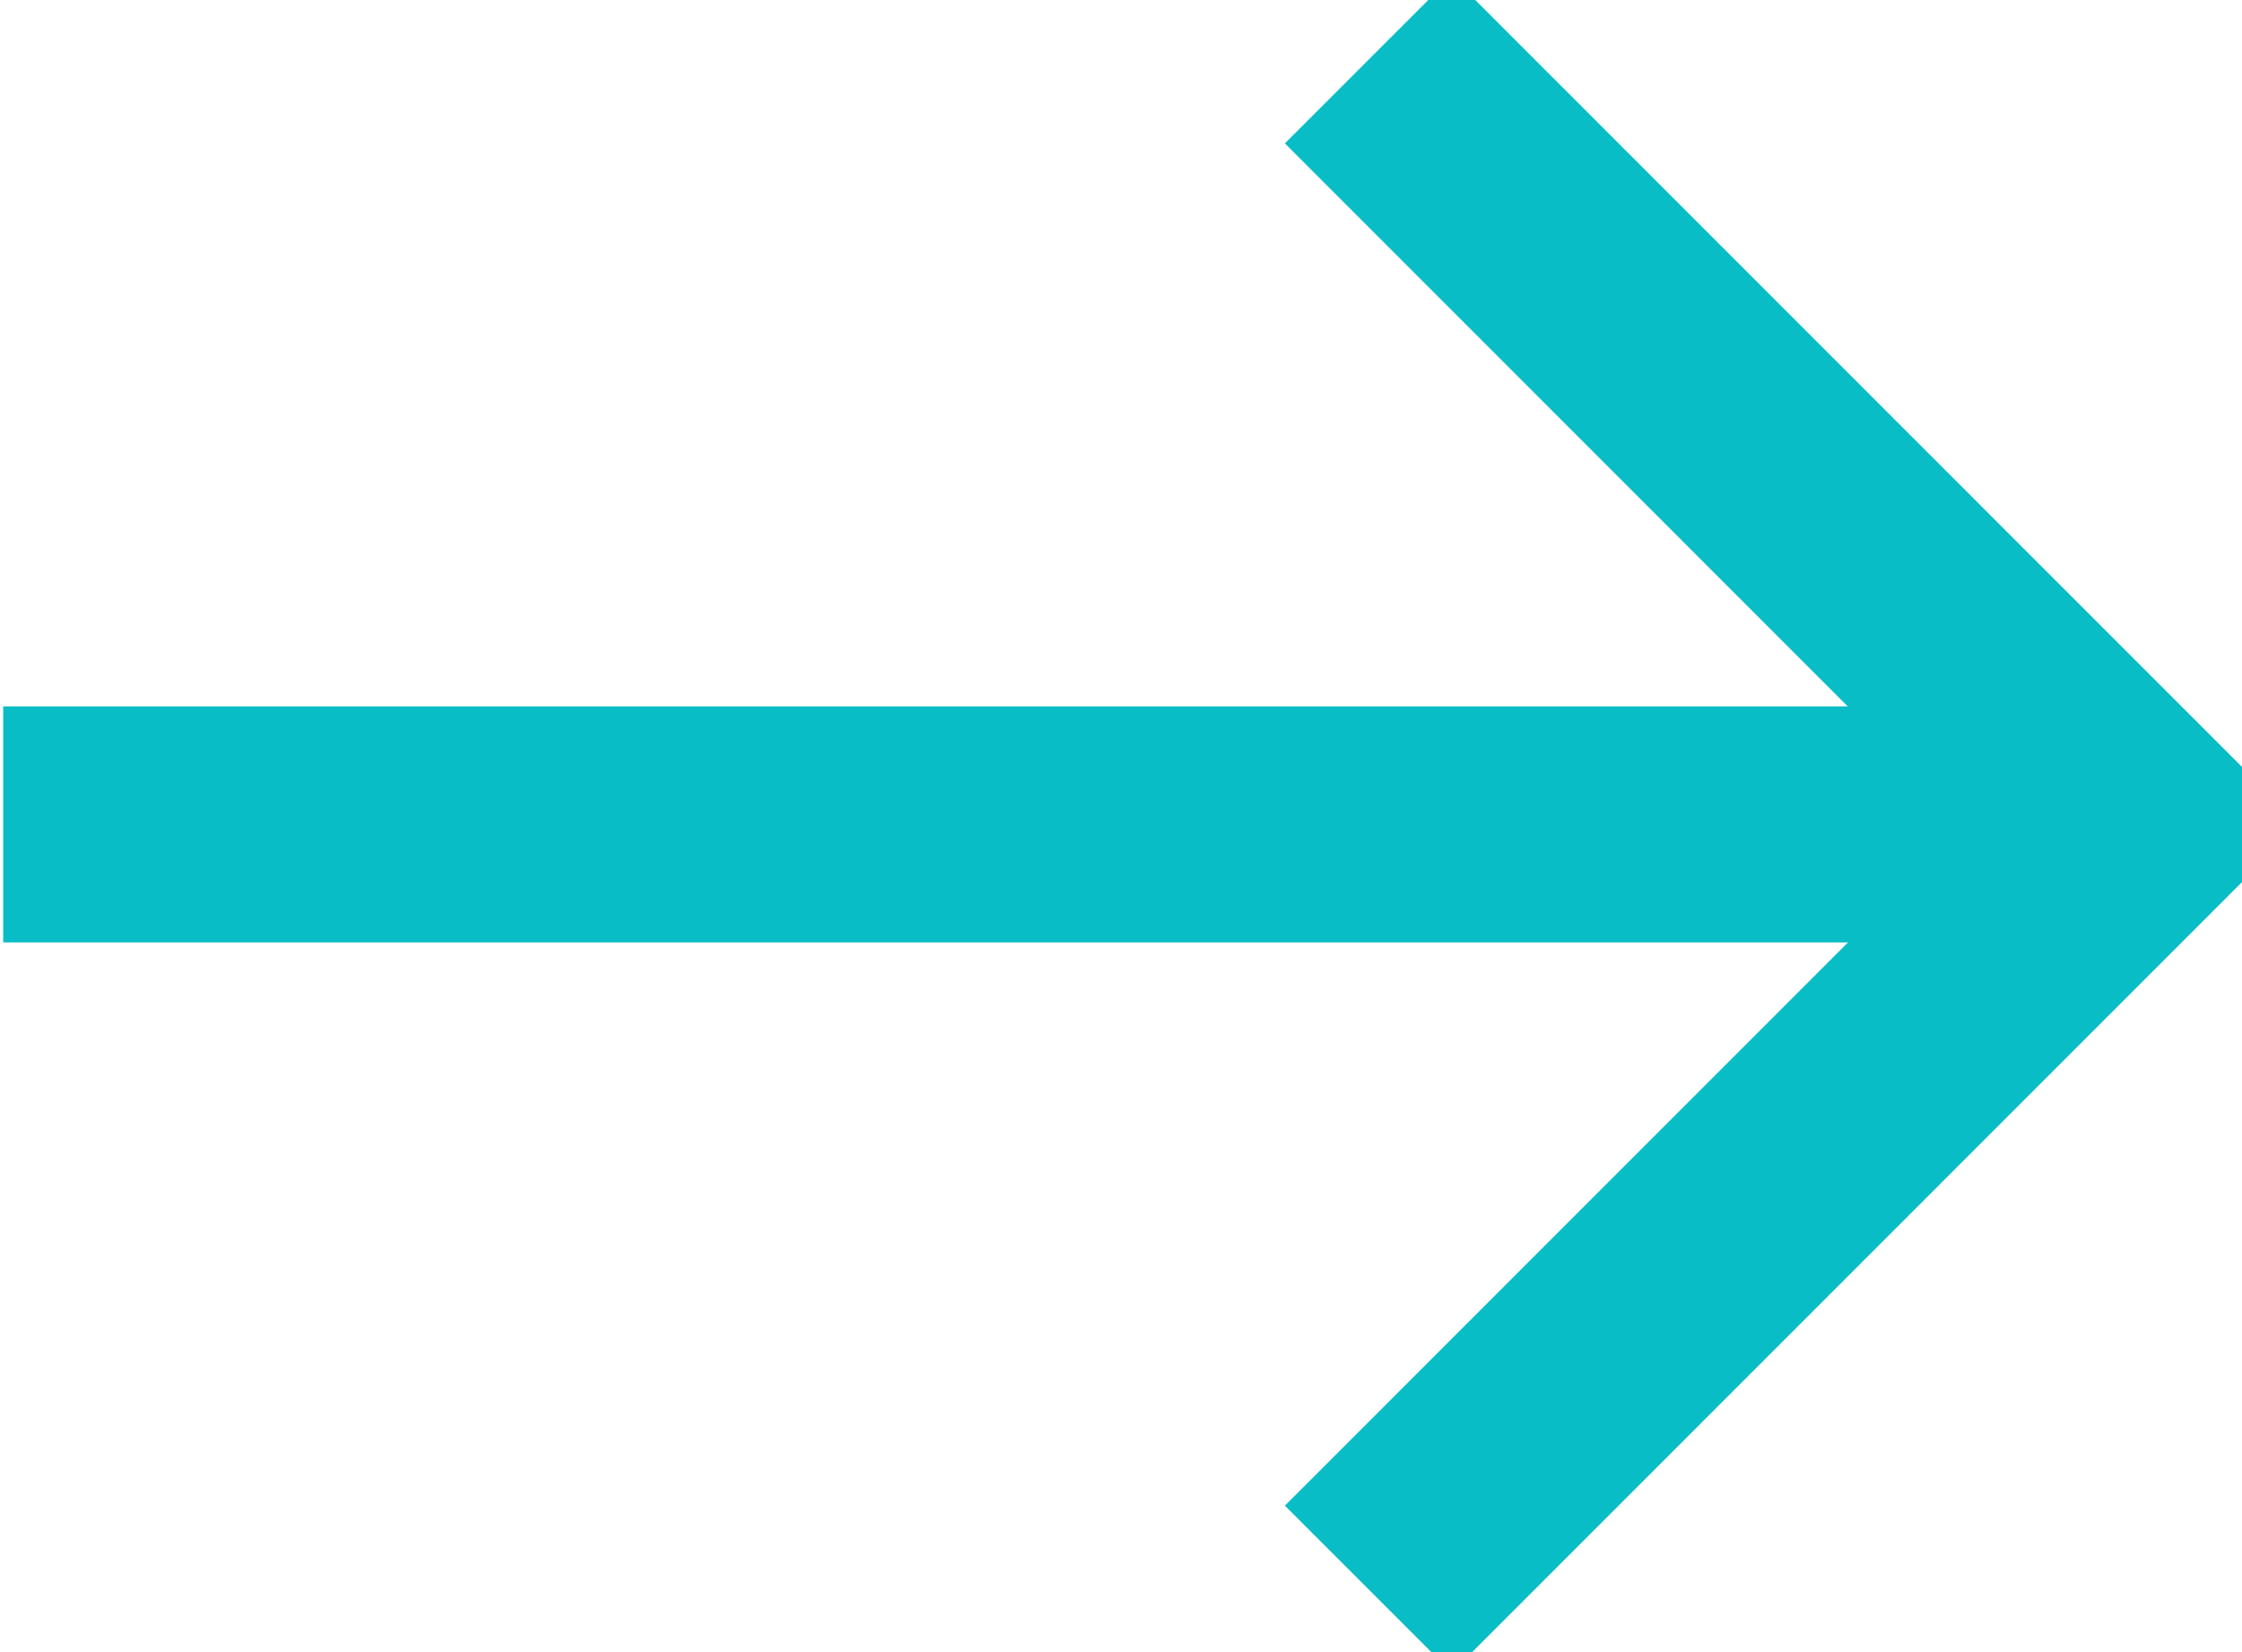 <svg width="19" height="14" viewBox="0 0 19 14" fill="none" xmlns="http://www.w3.org/2000/svg">
<path d="M11.596 0.508L18.074 6.987L11.596 13.466" stroke="#09BDC6" stroke-width="2"/>
<path d="M0.027 6.986H17.843" stroke="#09BDC6" stroke-width="2"/>
</svg>

